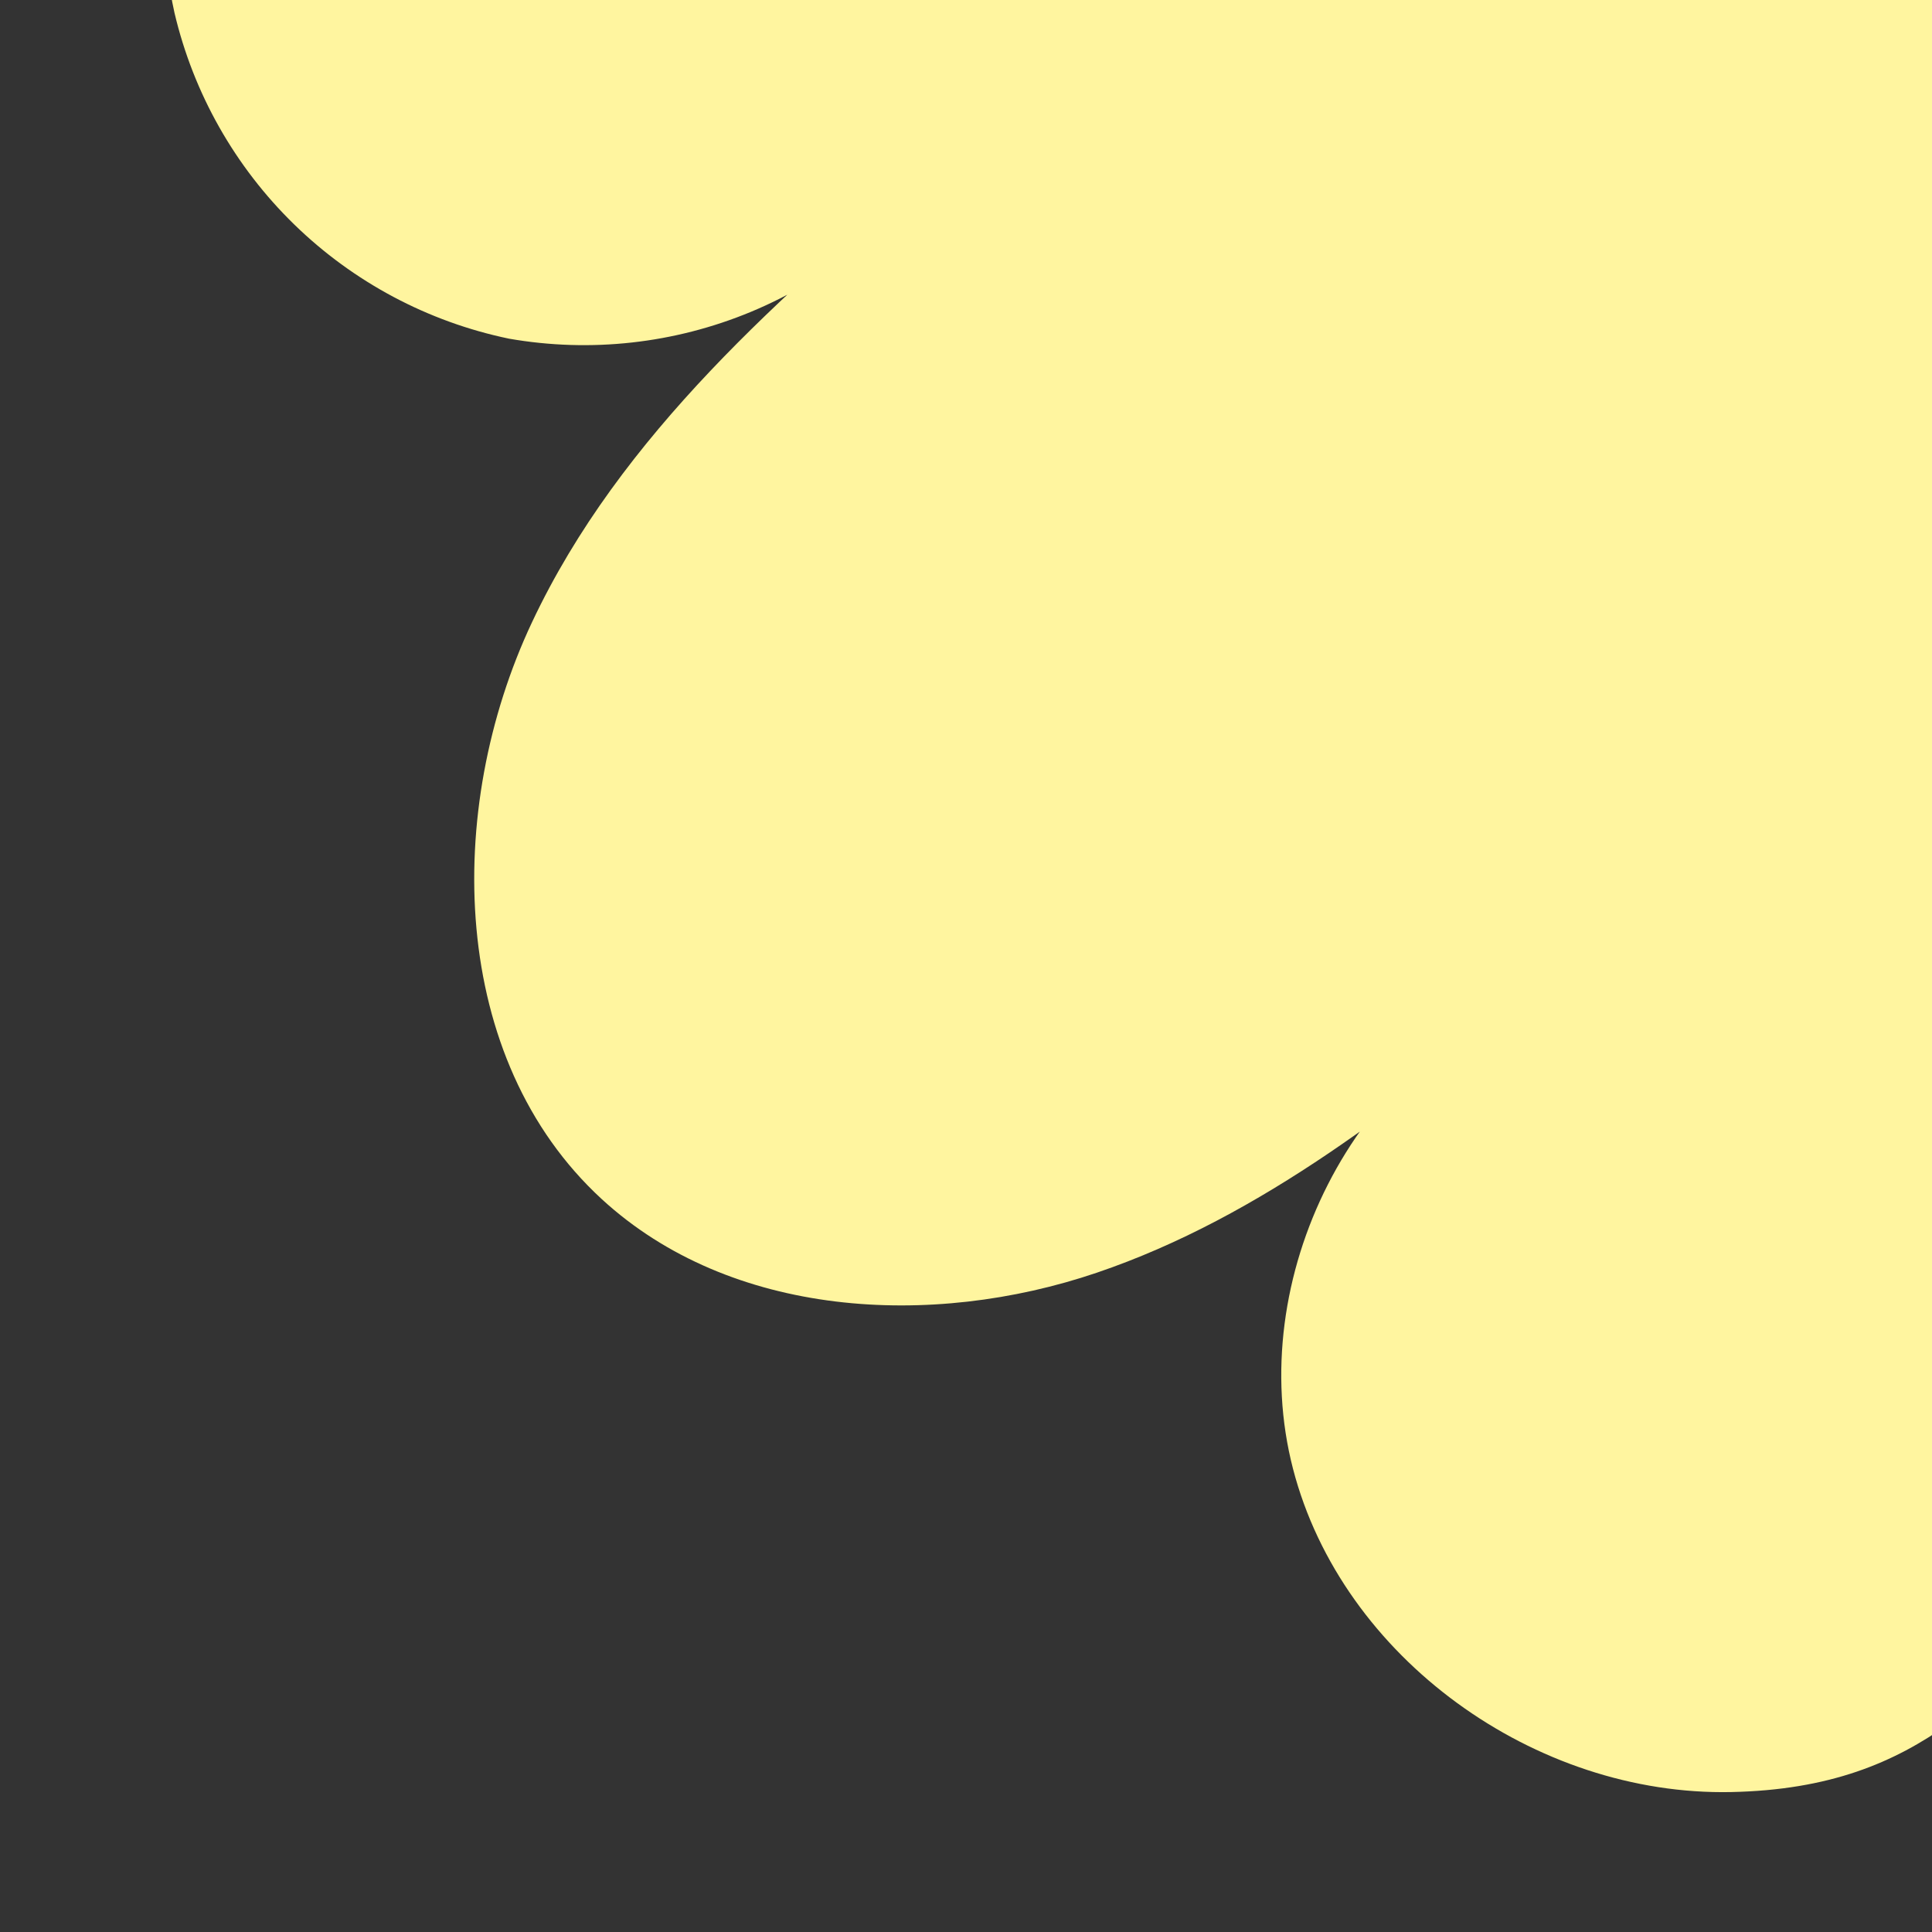 <svg width="196" height="196" viewBox="0 0 196 196" fill="none" xmlns="http://www.w3.org/2000/svg">
<rect x="0" y="0" width="196" height="196" fill="#333333" stroke="none"/>
<g clip-path="url(#clip0_2145_8874)">
<g clip-path="url(#clip1_2145_8874)">
<path d="M214.579 159.676C201.962 170.892 195.496 181.385 175.637 181.803C155.778 182.221 136.16 168.235 131.174 149.005C126.188 129.775 137.317 107.416 156.016 100.746C142.257 111.966 128.086 123.405 111.264 129.117C94.443 134.829 74.124 133.672 61.045 121.647C45.566 107.414 44.993 82.2 53.967 63.137C62.941 44.074 79.403 29.863 95.408 16.191C90.592 23.065 83.916 28.425 76.164 31.643C68.411 34.86 59.902 35.802 51.634 34.357C43.419 32.647 35.862 28.629 29.852 22.775C23.842 16.921 19.627 9.473 17.703 1.307C12.537 -22.001 27.444 -45.182 44.948 -61.419C64.451 -79.59 87.799 -93.132 113.256 -101.038C131.245 -106.586 154.786 -107.397 164.938 -91.49C171.032 -81.954 169.833 -69.199 164.832 -59.057C159.83 -48.914 151.551 -40.838 143.431 -32.967C164.618 -46.571 191.496 -60.495 213.481 -48.234C232.246 -37.796 237.315 -11.634 230.484 8.76C223.653 29.154 207.967 45.182 192.757 60.419C197.677 54.356 204.132 49.722 211.45 46.999C218.768 44.276 226.682 43.563 234.368 44.935C242.021 46.508 249.111 50.105 254.899 55.352C260.687 60.599 264.961 67.302 267.274 74.763C272.351 91.843 266.015 110.767 255.171 124.927C244.326 139.087 229.274 149.467 214.579 159.676Z" fill="#FFF59F"/>
</g>
</g>
<defs>
<clipPath id="clip0_2145_8874">
<rect width="196" height="196" fill="white"/>
</clipPath>
<clipPath id="clip1_2145_8874">
<rect width="286.39" height="223.368" fill="white" transform="translate(117.955 229.449) rotate(-119.714)"/>
</clipPath>
</defs>
</svg>
